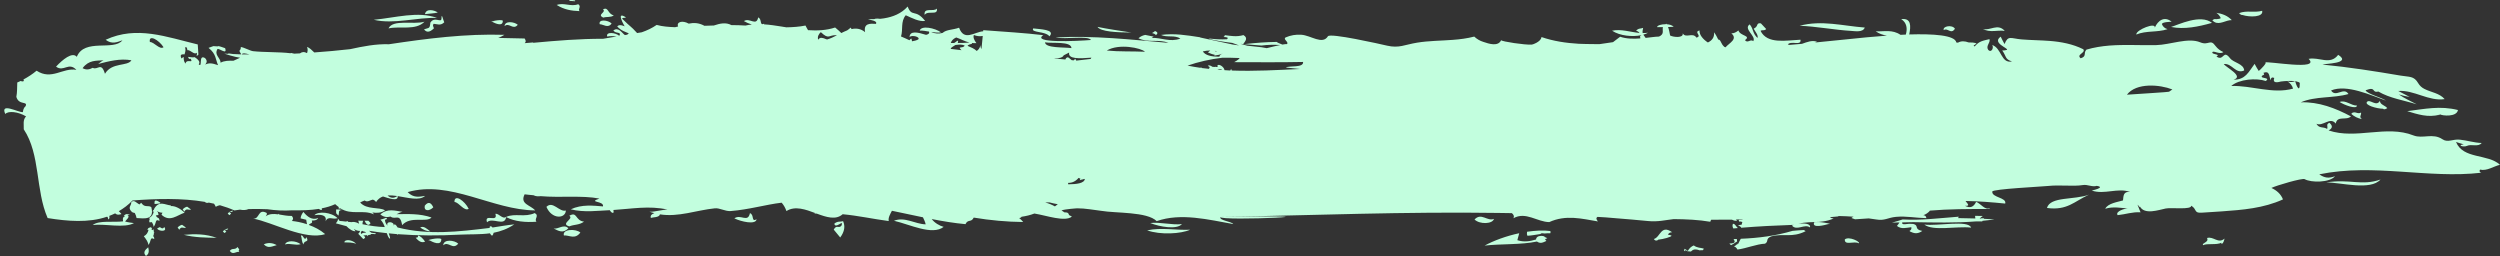 <?xml version="1.0" encoding="UTF-8" standalone="no"?><svg xmlns="http://www.w3.org/2000/svg" xmlns:xlink="http://www.w3.org/1999/xlink" fill="#000000" height="24" preserveAspectRatio="xMidYMid meet" version="1" viewBox="-0.4 -0.0 234.4 24.0" width="234.4" zoomAndPan="magnify"><rect x="-0.4" y="-0.0" width="234.4" height="24.0" fill="#333333" stroke="none"/><g id="change1_1"><path d="M 17.035 21.336 C 16.914 21.25 16.793 21.156 16.672 21.078 C 16.531 21.105 16.391 21.191 16.254 21.324 C 16.316 21.414 16.348 21.457 16.406 21.543 C 16.625 21.152 16.824 21.461 17.035 21.336 Z M 21.867 23.16 C 21.625 23.484 21.391 23.199 21.145 23.523 C 21.434 23.949 21.738 23.547 22.039 23.617 C 21.988 23.539 21.949 23.457 22.039 23.395 C 21.973 23.301 21.938 23.254 21.867 23.16 Z M 17.508 19.641 C 17.387 19.551 17.27 19.457 17.148 19.379 C 17.004 19.406 16.867 19.488 16.73 19.625 C 16.793 19.711 16.824 19.758 16.883 19.848 C 17.098 19.449 17.297 19.762 17.508 19.641 Z M 26.324 22.918 C 26.812 22.77 27.301 23.047 27.789 22.895 C 27.355 22.555 26.469 22.5 26.324 22.918 Z M 21.109 19.91 C 21.148 19.848 21.254 19.859 21.359 19.871 C 21.391 19.824 21.422 19.789 21.457 19.75 C 21.293 19.746 21.121 19.855 20.953 20.004 C 21.016 20.113 21.078 20.152 21.145 20.172 C 21.184 20.109 21.227 20.051 21.273 19.988 C 21.219 19.961 21.16 19.941 21.109 19.91 Z M 16.832 22.016 C 17.859 22.277 18.891 22.277 19.914 22.301 C 18.902 21.926 17.871 21.922 16.832 22.016 Z M 20.688 21.852 C 20.73 21.789 20.77 21.73 20.82 21.664 C 20.762 21.641 20.707 21.621 20.656 21.59 C 20.695 21.531 20.801 21.539 20.902 21.551 C 20.938 21.504 20.969 21.469 21.004 21.43 C 20.836 21.426 20.664 21.535 20.496 21.684 C 20.559 21.789 20.625 21.828 20.688 21.852 Z M 14.641 19.004 C 14.48 18.887 14.328 18.809 14.176 18.793 C 14.16 18.824 14.133 18.855 14.094 18.887 C 14.094 18.965 14.086 19.039 14.086 19.117 C 14.234 19.141 14.426 19.086 14.594 19.074 C 14.605 19.051 14.617 19.02 14.641 19.004 Z M 38.766 22.086 C 38.848 22.262 38.711 22.277 38.574 22.285 C 38.855 22.637 39.148 22.797 39.457 22.656 C 39.234 22.34 39.008 22.102 38.766 22.086 Z M 39.879 22.539 C 40.145 22.688 40.996 23.117 40.977 22.41 C 40.715 22.227 39.398 22.551 39.879 22.539 Z M 41.156 22.996 C 41.656 22.57 42.035 23.484 42.566 22.844 C 42.199 22.512 41.191 22.391 41.156 22.996 Z M 31.883 22.723 C 32.254 22.742 32.629 22.707 32.996 22.867 C 32.688 22.484 31.926 22.387 31.883 22.723 Z M 31.723 19.688 C 31.5 19.645 31.285 19.625 31.113 19.641 C 31.125 19.762 31.125 19.879 31.121 19.996 C 31.188 20.062 31.25 20.145 31.328 20.219 C 31.449 19.898 31.238 19.699 31.723 19.688 Z M 28.832 20.676 C 29.105 20.688 29.34 20.637 29.43 20.445 C 28.855 20.672 28.418 20.328 28.047 19.871 C 27.891 20.07 27.797 20.27 27.785 20.477 C 27.93 20.512 28.117 20.562 28.312 20.605 C 28.34 20.742 28.344 20.879 28.387 21.023 C 27.84 20.84 27.328 20.754 26.973 20.719 C 27.066 20.594 27.152 20.465 26.957 20.246 C 26.555 20.258 26.16 20.172 25.785 20.113 C 25.77 20.09 25.754 20.07 25.742 20.043 C 25.723 20.066 25.703 20.082 25.68 20.098 C 25.254 20.039 24.855 20.035 24.508 20.281 C 24.555 20.184 24.68 20.105 24.594 19.961 C 23.766 19.523 23.953 20.578 23.332 20.496 C 25.113 20.812 28.215 22.574 30.086 21.949 C 29.613 21.543 29.074 21.277 28.555 21.09 C 28.676 20.887 28.961 20.988 28.832 20.676 Z M 29.082 20.176 C 29.438 20.117 30.301 20.051 30.125 20.738 C 30.387 20.211 30.777 20.621 31.246 20.453 C 30.684 19.887 29.418 19.777 29.082 20.176 Z M 27.816 22.117 C 27.941 22.395 27.84 22.621 28.062 22.922 C 28.098 22.461 28.637 22.785 28.328 22.234 C 28.148 22.742 27.992 21.855 27.816 22.117 Z M 24.332 22.906 C 24.734 23.352 25.141 23.078 25.547 22.984 C 25.145 22.754 24.738 22.73 24.332 22.906 Z M 39.949 2.121 C 39.895 2.734 39.824 2.578 39.359 2.75 C 39.59 3.07 39.895 3.039 40.285 2.656 C 40.254 2.516 40.121 2.387 40.266 2.23 C 40.602 2.254 40.895 2.441 41.254 2.09 C 41.148 1.902 41.004 1.137 40.996 1.695 C 41.012 2.234 40.367 1.477 39.949 2.121 Z M 48.148 2.324 C 47.82 2.035 46.93 1.922 46.91 2.445 C 47.348 2.074 47.699 2.863 48.148 2.324 Z M 53.516 0.117 C 53.531 0.09 53.52 0.062 53.52 0.039 C 53.344 0.004 53.16 -0.012 52.98 0.008 C 52.98 0.039 52.988 0.059 52.996 0.086 C 53.191 0.082 53.402 0.117 53.516 0.117 Z M 46.742 1.934 C 46.508 1.777 45.336 2.07 45.77 2.055 C 46.008 2.18 46.773 2.547 46.742 1.934 Z M 53.812 0.395 C 53.133 0.66 52.465 0.215 51.797 0.465 C 52.484 0.906 53.211 1.023 53.938 1.043 C 53.758 0.828 54.145 0.621 53.812 0.395 Z M 56.945 2.203 C 56.621 1.875 55.688 1.77 55.828 2.27 C 56.199 2.285 56.602 2.684 56.945 2.203 Z M 87.441 0.805 C 87.141 1.148 86.176 0.648 86.297 1.395 C 86.59 0.938 87.559 1.504 87.441 0.805 Z M 56.168 1.652 C 56.492 1.543 56.832 1.66 57.152 1.445 C 56.531 1.281 56.668 0.605 56.137 0.879 C 56.488 1.156 55.52 1.363 56.168 1.652 Z M 15.602 19.32 C 15.609 19.301 15.617 19.277 15.625 19.258 C 15.086 19.234 14.523 18.734 14.031 19.617 C 14.039 19.625 14.051 19.625 14.059 19.637 C 13.977 19.688 13.922 19.762 13.922 19.852 C 13.957 19.844 13.992 19.836 14.023 19.828 C 13.961 20.094 13.832 20.316 13.582 20.438 C 13.609 20.477 13.629 20.512 13.656 20.551 C 13.641 20.57 13.629 20.59 13.602 20.609 C 13.602 20.688 13.594 20.762 13.598 20.84 C 13.668 20.852 13.758 20.84 13.844 20.828 C 13.938 20.984 14 21.133 13.996 21.273 C 14.297 20.938 14.113 20.457 14.551 20.719 C 14.535 20.32 14.434 20.57 14.211 20.223 C 14.297 20.145 14.379 20.188 14.465 20.16 C 14.453 20.047 14.426 19.961 14.398 19.883 C 14.352 19.852 14.324 19.828 14.309 19.793 C 14.492 19.891 14.668 19.949 14.832 19.941 C 14.801 20.004 14.77 20.059 14.742 20.133 C 15.527 20.867 16.207 20.168 16.91 19.941 C 16.469 19.523 16.004 19.293 15.602 19.32 Z M 13.785 19.418 C 13.508 19.234 13.254 19.441 12.969 19.172 C 12.965 19.16 12.965 19.152 12.965 19.145 C 12.957 19.148 12.953 19.145 12.949 19.148 C 12.91 19.113 12.875 19.07 12.836 19.012 C 12.777 19.07 12.727 19.121 12.676 19.168 C 12.418 19.051 12.148 18.664 11.906 18.969 C 11.934 19.27 11.535 19.441 11.949 19.855 C 11.957 19.859 11.969 19.859 11.977 19.867 C 11.973 19.875 11.969 19.883 11.961 19.891 C 11.98 19.898 12 19.906 12.02 19.914 C 12.016 19.902 12.016 19.891 12.012 19.879 C 12.027 19.891 12.047 19.895 12.066 19.906 C 12.059 19.91 12.047 19.918 12.035 19.922 C 12.082 19.938 12.129 19.949 12.176 19.953 C 12.176 19.949 12.176 19.949 12.176 19.949 C 12.199 19.957 12.219 19.973 12.242 19.977 C 12.332 20.141 12.371 20.293 12.406 20.445 C 13.172 20.492 14.109 20.637 13.785 19.418 Z M 14.086 21.777 C 14.078 21.766 14.074 21.762 14.07 21.754 C 14.059 21.773 14.043 21.789 14.031 21.801 C 14.027 21.699 14.012 21.594 13.988 21.488 C 13.953 21.52 13.926 21.551 13.891 21.578 C 13.844 21.551 13.805 21.527 13.805 21.48 C 13.824 21.473 13.844 21.473 13.863 21.469 C 13.828 21.402 13.793 21.336 13.75 21.293 C 13.727 21.32 13.668 21.34 13.57 21.352 C 13.484 21.402 13.43 21.477 13.43 21.566 C 13.465 21.559 13.496 21.551 13.531 21.543 C 13.469 21.805 13.34 22.027 13.086 22.148 C 13.305 22.438 13.512 22.723 13.504 22.969 C 13.809 22.637 13.621 22.164 14.062 22.418 C 14.055 22.203 14.016 22.176 13.949 22.145 C 14.016 22.043 14.035 21.934 14.035 21.824 C 14.051 21.809 14.066 21.801 14.086 21.777 Z M 13.285 24 C 13.621 23.77 13.562 23.48 13.496 23.184 C 13.211 23.422 12.973 23.668 13.285 24 Z M 14.594 21.293 C 14.5 21.332 14.406 21.371 14.324 21.438 C 14.566 21.738 15.344 21.715 14.996 21.285 C 14.855 21.516 14.727 21.379 14.594 21.293 Z M 40.578 1.684 C 38.828 1.016 36.66 1.668 34.645 1.855 C 36.516 2.305 38.746 1.605 40.578 1.684 Z M 39.445 1.324 C 39.875 1.266 40.254 1.27 40.648 1.176 C 40.359 0.953 39.543 0.754 39.445 1.324 Z M 11.633 20.215 C 11.605 20.219 11.582 20.219 11.555 20.223 C 11.605 20.16 11.684 20.121 11.797 20.109 C 11.605 20.078 11.5 20.082 11.418 20.074 C 11.352 20.125 11.281 20.168 11.203 20.203 C 11.246 20.215 11.281 20.246 11.316 20.273 C 11.164 20.328 11.078 20.445 11.141 20.754 C 10.258 20.871 8.891 20.633 8.293 21.094 C 9.535 20.961 11.23 21.422 12.16 20.918 C 11.883 20.879 11.602 20.852 11.328 20.766 C 11.461 20.582 11.723 20.41 11.633 20.215 Z M 36.027 2.664 C 37.094 2.418 38.574 2.891 39.402 2.035 C 38.383 2.336 36.434 1.781 36.027 2.664 Z M 51.52 21.43 C 51.961 21.645 52.387 21.922 52.891 21.402 C 52.473 20.977 51.969 21.492 51.52 21.43 Z M 52.977 20.23 C 53.457 20.527 52.09 20.965 52.973 21.227 C 53.434 21.031 53.895 21.121 54.359 20.781 C 53.508 20.684 53.742 19.785 52.977 20.23 Z M 52.469 22.074 C 52.984 22.039 53.508 22.488 54.016 21.801 C 53.594 21.438 52.301 21.457 52.469 22.074 Z M 69.914 19.984 C 69.723 20.922 69.051 20.043 68.453 20.473 C 69.074 20.781 70.457 21.102 70.539 20.562 C 70.008 20.848 70.344 20.133 69.914 19.984 Z M 77.824 20.977 C 77.938 21.523 78.766 20.48 78.492 21.164 C 78.234 21.461 78.047 21.023 77.77 21.527 C 78.016 21.82 78.137 21.969 78.379 22.266 C 78.793 21.707 78.855 21.203 78.648 20.738 C 78.375 20.82 78.117 20.707 77.824 20.977 Z M 52.656 19.738 C 52.039 19.914 51.441 18.785 50.832 19.395 C 51.34 20.598 52.625 20.512 52.656 19.738 Z M 45.523 21.238 C 45.52 21.281 45.512 21.324 45.508 21.371 C 42.578 21.727 39.793 22.059 36.879 21.328 C 36.809 21.195 36.719 21.074 36.598 21.023 C 36.57 21.062 36.535 21.105 36.508 21.152 C 36.602 20.766 35.738 20.688 35.934 21.164 C 35.805 21.008 35.695 20.84 35.695 20.602 C 35.762 20.605 35.824 20.57 35.891 20.52 C 35.863 20.484 35.84 20.453 35.809 20.414 C 35.688 20.473 35.559 20.516 35.426 20.551 C 35.41 20.555 35.398 20.559 35.387 20.562 C 35.344 20.57 35.305 20.582 35.266 20.59 C 35.473 20.785 35.586 21.035 35.676 21.289 C 34.969 21.273 34.273 21.16 33.586 21.023 C 33.586 20.922 33.598 20.812 33.656 20.699 C 33.504 20.699 33.348 20.695 33.195 20.691 C 33.207 20.777 33.238 20.867 33.27 20.961 C 33.258 20.961 33.246 20.961 33.234 20.957 C 33.012 20.824 32.734 20.777 32.547 20.828 C 32.441 20.809 32.332 20.809 32.223 20.797 C 32.223 20.773 32.219 20.754 32.219 20.734 C 32.148 20.742 32.078 20.758 32.008 20.773 C 31.82 20.754 31.629 20.719 31.438 20.715 C 31.398 20.629 31.336 20.559 31.273 20.488 C 31.324 20.648 31.207 20.793 31.086 20.938 C 31.41 21.035 31.75 21.121 32.086 21.207 C 32.316 21.465 32.723 21.727 32.945 21.676 C 32.871 21.602 32.824 21.531 32.789 21.461 C 32.977 21.605 33.168 21.656 33.363 21.648 C 33.34 21.746 33.285 21.84 33.188 21.922 C 33.379 22.121 33.477 22.219 33.664 22.418 C 33.949 22.262 33.82 22.18 33.664 22.086 C 33.777 22.059 33.902 22.055 34.023 22.051 C 34.035 22.086 34.035 22.121 34.066 22.16 C 34.074 22.113 34.102 22.074 34.129 22.043 C 34.258 22.035 34.359 22.012 34.406 21.938 C 34.512 21.93 34.637 21.934 34.773 21.957 C 34.797 21.93 34.824 21.902 34.844 21.863 C 34.699 21.867 34.547 21.848 34.398 21.812 C 34.344 21.746 34.266 21.691 34.191 21.637 C 34.742 21.727 35.301 21.801 35.871 21.863 C 35.93 22.047 35.992 22.215 36.09 22.328 C 36.098 22.328 36.113 22.332 36.121 22.336 C 36.117 22.34 36.113 22.34 36.109 22.344 C 36.129 22.363 36.152 22.379 36.176 22.395 C 36.184 22.207 36.082 22.012 36.051 21.879 C 36.312 21.906 36.574 21.934 36.836 21.953 C 36.852 21.98 36.871 22.008 36.887 22.031 C 36.902 22.012 36.898 21.984 36.91 21.957 C 38.812 22.102 40.785 22.102 42.734 22 C 43.672 21.953 44.617 22 45.535 21.875 C 45.574 21.949 45.633 22.027 45.727 22.102 C 45.816 22.047 45.863 21.941 45.883 21.824 C 46.523 21.699 47.18 21.473 47.82 21.035 C 47.094 21.113 46.438 21.23 45.777 21.332 C 45.711 21.234 45.621 21.184 45.523 21.238 Z M 33.48 21.945 C 33.414 21.867 33.398 21.777 33.531 21.645 C 33.543 21.645 33.559 21.645 33.574 21.645 C 33.684 21.73 33.789 21.699 33.898 21.773 C 33.91 21.785 33.906 21.793 33.914 21.805 C 33.758 21.824 33.559 21.82 33.48 21.945 Z M 42.211 18.938 C 42.656 18.973 43.09 19.828 43.547 19.586 C 43.184 18.828 42.188 18.137 42.211 18.938 Z M 35.262 20.102 C 35.578 20.375 35.906 20.383 36.219 20.305 C 36.668 20.664 37.105 19.93 37.305 21.109 C 38.117 20.203 39.59 20.914 40.059 20.391 C 38.949 20.008 37.859 20.07 36.785 20.082 C 36.996 19.977 37.188 19.879 37.344 19.859 C 36.637 19.762 35.93 19.504 35.262 20.102 Z M 40.227 19.438 C 40.023 19.008 39.77 18.852 39.426 19.285 C 39.328 19.809 39.832 19.832 40.227 19.438 Z M 49.734 19.977 C 48.793 20.41 47.906 19.965 47.066 20.332 C 46.711 20.594 46.391 19.996 46.047 20.043 C 46.328 20.93 44.977 19.957 45.262 20.84 C 45.777 20.332 46.906 21.289 47.059 20.355 C 47.863 20.781 48.902 20.863 49.902 20.789 C 49.652 20.535 50.199 20.219 49.734 19.977 Z M 34.344 20.926 C 34.273 20.824 34.207 20.758 34.141 20.699 C 34.023 20.703 33.906 20.699 33.785 20.699 C 33.887 20.941 34.121 21.285 34.344 20.926 Z M 39.941 21.691 C 39.637 21.457 39.32 21.145 39 21.332 C 39.281 21.535 39.578 21.688 39.941 21.691 Z M 187.566 2.898 C 186.902 2.145 186.176 2.93 185.496 2.707 C 186.176 3.094 186.875 2.797 187.566 2.898 Z M 182.895 2.695 C 182.637 2.281 181.707 2.457 181.848 2.824 C 182.207 2.562 182.523 3.273 182.895 2.695 Z M 162.078 20.988 C 162.008 21.16 162.047 21.297 162.121 21.422 C 162.262 21.41 162.398 21.395 162.539 21.383 C 162.328 21.191 162.273 20.957 162.078 20.988 Z M 167.668 21.645 C 166.109 22.109 164.484 22.32 162.82 22.387 C 162.711 22.547 162.637 22.766 162.527 22.93 C 162.5 22.887 162.504 22.848 162.496 22.805 C 162.48 22.918 162.355 23.016 162.18 23.102 C 162.289 23.141 162.402 23.199 162.504 23.398 C 163.336 23.293 164.301 22.879 165.094 22.848 C 165.469 22.617 165.098 22.395 165.672 22.164 C 166.816 21.855 167.605 22.328 168.898 21.676 C 168.848 21.633 168.789 21.598 168.734 21.566 C 168.379 21.586 168.02 21.609 167.668 21.645 Z M 174.441 2.582 C 172.41 2.434 170.395 1.859 168.332 2.418 C 169.789 2.461 171.637 2.809 173.129 2.895 C 173.531 2.918 174.273 3.062 174.441 2.582 Z M 107.898 2.91 C 107.801 2.996 107.703 3.051 107.609 3.098 C 107.797 3.145 107.941 3.203 107.973 3.297 C 108.145 3.164 108.207 3.035 107.898 2.91 Z M 96.473 2.664 C 96.219 3.09 97.613 2.898 97.996 3.406 C 98.609 2.754 97.043 2.742 96.473 2.664 Z M 102.5 2.52 C 102.797 2.98 104.32 3.039 105.676 3.051 C 104.57 2.879 103.453 2.719 102.5 2.52 Z M 107.156 21.598 C 108.395 22.043 110.344 21.926 111.184 21.539 C 109.84 21.602 108.508 21.309 107.156 21.598 Z M 142.777 21.73 C 142.754 21.859 142.754 21.988 142.812 22.105 C 143.168 22.09 143.613 22.004 144.062 21.938 C 144.059 21.926 144.047 21.926 144.043 21.914 C 144.121 21.852 144.27 21.863 144.426 21.891 C 144.609 21.871 144.785 21.863 144.953 21.871 C 144.98 21.828 144.992 21.766 144.961 21.66 C 144.293 21.574 143.543 21.617 142.777 21.73 Z M 139.672 20.52 C 139.055 20.789 138.48 19.898 137.852 20.582 C 138.355 21.062 139.562 21.004 139.672 20.52 Z M 110.422 21.012 C 109.43 21.117 108.441 20.801 107.441 20.91 C 108.34 21.27 109.926 21.551 110.422 21.012 Z M 162.469 22.711 C 162.465 22.609 162.469 22.512 162.445 22.406 C 162.344 22.414 162.242 22.418 162.141 22.418 C 162.254 22.625 162.406 22.824 161.746 22.832 C 161.801 22.91 161.855 22.949 161.914 22.984 C 162.082 22.891 162.258 22.785 162.441 22.652 C 162.461 22.672 162.461 22.691 162.469 22.711 Z M 144.441 22.227 C 144.438 22.195 144.41 22.168 144.348 22.152 C 144.352 22.141 144.301 22.129 144.109 22.113 C 143.797 22.125 143.637 22.242 143.621 22.453 C 143.074 22.617 142.512 22.727 141.867 22.52 C 141.922 22.301 141.984 22.082 142.043 21.867 C 140.828 22.125 139.645 22.562 138.797 23.027 C 140.305 22.852 142.242 22.961 143.703 22.645 C 144.008 22.863 144.242 22.758 144.59 22.59 C 144.516 22.523 144.484 22.469 144.469 22.418 C 144.535 22.387 144.609 22.367 144.676 22.34 C 144.598 22.285 144.52 22.258 144.441 22.227 Z M 157.844 23.531 C 157.738 23.43 157.641 23.371 157.551 23.324 C 157.52 23.375 157.5 23.441 157.512 23.543 C 157.551 23.539 157.594 23.543 157.637 23.543 C 157.625 23.5 157.59 23.457 157.594 23.41 C 157.676 23.477 157.738 23.52 157.797 23.555 C 157.902 23.562 158.016 23.574 158.137 23.586 C 158.27 23.488 158.383 23.281 158.906 23.453 C 158.898 23.457 158.898 23.461 158.891 23.469 C 159.016 23.461 159.141 23.457 159.262 23.457 C 159.301 23.418 159.328 23.367 159.344 23.305 C 159.035 23.219 158.715 23.25 158.41 23.012 C 158.199 23.098 158.004 23.25 157.844 23.531 Z M 208.852 1.887 C 208.457 1.469 207.965 1.285 207.406 1.203 C 207.598 1.332 207.734 1.5 207.82 1.699 C 207.734 1.777 207.551 1.781 207.367 1.801 C 207.297 1.766 207.188 1.777 207.027 1.898 C 207.102 1.98 207.164 2.031 207.219 2.059 C 207.715 2.363 208.309 1.867 208.852 1.887 Z M 206.996 2.145 C 205.926 1.285 203.836 2.328 203.156 2.527 C 204.395 2.777 205.688 2.512 206.996 2.145 Z M 209.859 1.406 C 210.52 1.629 211.855 1.621 211.699 1.012 C 210.984 1.215 210.246 0.949 209.539 1.23 C 209.664 1.383 209.777 1.418 209.859 1.406 Z M 202.297 2.254 C 202.363 2.047 203.082 2.055 203.211 2.035 C 202.531 1.488 201.938 1.914 201.633 2.586 C 201.727 2.066 199.941 2.781 199.902 3.199 C 199.895 3.211 199.895 3.227 199.898 3.238 C 200.84 2.848 201.871 3.059 202.828 2.734 C 202.562 2.656 202.383 2.492 202.297 2.254 Z M 228.406 10.73 C 228.555 10.844 229.934 11.008 230.059 10.316 C 228.375 9.898 226.98 10.211 225.301 10.422 C 226.27 10.719 227.277 11.043 228.289 10.758 C 228.039 10.836 227.543 11.012 228.406 10.73 Z M 215.23 7.734 C 215.094 7.664 215.23 7.832 215.23 7.734 Z M 191.523 19.5 C 193.438 19.754 194.07 18.887 195.465 18.25 C 194.113 18.766 191.828 18.398 191.523 19.5 Z M 180.023 21.055 C 180.832 21.699 183.012 21.188 184.414 21.34 C 184.137 20.602 181.285 21.215 180.023 21.055 Z M 206.531 22.316 C 206.75 22.73 206.008 22.766 206.16 22.988 C 206.555 22.793 207.418 22.996 207.879 22.758 C 207.824 22.953 208.07 22.902 208.172 22.367 C 207.586 22.898 207.137 22.125 206.531 22.316 Z M 185.629 20.477 C 185.52 20.449 185.363 20.457 185.25 20.504 C 185.238 20.5 185.223 20.5 185.211 20.5 C 185.301 20.398 185.402 20.316 185.512 20.25 C 185.27 20.242 185.023 20.234 184.781 20.238 C 184.789 20.32 184.801 20.402 184.809 20.484 C 184.27 20.465 183.73 20.453 183.191 20.449 C 183.215 20.406 183.227 20.363 183.254 20.316 C 181.508 20.445 179.789 20.676 177.988 20.574 C 177.664 20.691 177.328 20.785 176.992 20.871 C 177.23 20.867 177.465 20.859 177.699 20.855 C 177.602 20.992 177.504 21.145 177.457 21.184 C 177.867 21.516 178.344 21.352 178.805 21.301 C 178.844 21.457 178.781 21.578 178.629 21.656 C 178.754 21.754 178.801 21.77 178.812 21.758 C 179.152 21.926 179.488 21.902 179.832 21.652 C 179.012 21.5 179.57 21.133 178.984 20.996 C 178.73 20.969 178.484 20.977 178.234 21.02 C 177.945 21.047 177.926 20.953 177.949 20.852 C 178.297 20.844 178.641 20.836 178.984 20.828 C 180.957 20.863 182.934 20.91 184.887 20.758 C 185.074 20.758 185.262 20.758 185.449 20.762 C 185.465 20.742 185.473 20.723 185.484 20.703 C 185.855 20.668 186.23 20.625 186.602 20.57 C 186.27 20.551 185.938 20.531 185.605 20.516 C 185.613 20.504 185.621 20.488 185.629 20.477 Z M 172.57 22.445 C 172.527 23.062 173.445 22.555 173.891 22.816 C 174.039 22.672 172.965 22.129 172.57 22.445 Z M 156.379 21.773 C 155.32 21.023 155.289 22.234 154.668 22.41 C 154.797 22.633 155.02 22.559 155.082 22.469 C 155.562 22.426 156.281 22.215 156.316 22.117 C 156.344 22.043 156.02 22.027 155.984 21.996 C 156.059 21.852 156.188 21.781 156.379 21.773 Z M 169.691 20.852 C 169.469 21.43 170.652 21.113 171.027 21.008 C 171.633 21.039 170.066 20.711 169.691 20.852 Z M 220.973 10.551 C 220.699 10.719 220.488 10.477 220.25 10.547 C 220.207 10.543 220.145 10.574 220.051 10.676 C 220.344 10.934 220.676 11.098 221.055 11.168 C 220.75 10.934 221.016 10.824 220.973 10.551 Z M 234 15.449 C 232.84 14.395 230.547 14.949 229.875 13.309 C 230.113 13.395 230.355 13.469 230.602 13.531 C 229.91 13.621 230.598 13.824 230.906 13.676 C 231.309 13.48 231.969 13.816 232.281 13.406 C 231.582 13.391 230.922 13.16 230.23 13.094 C 229.566 13.027 229.105 13.398 228.602 13.055 C 227.699 12.445 226.758 13.039 225.891 12.699 C 223.336 11.688 220.523 13.105 217.93 12.23 C 218.309 12.031 218.332 11.789 218.004 11.512 C 217.652 11.664 217.891 11.84 217.793 12.09 C 217.41 11.836 217.062 12.09 216.785 11.602 C 217.402 11.891 218.059 10.914 218.602 11.586 C 218.734 10.805 219.578 11.332 220.027 10.914 C 218.57 10.137 217.008 9.535 215.324 9.594 C 216.699 8.996 218.355 9.23 219.793 8.816 C 219.348 8.113 218.609 9.188 218.16 8.484 C 219.613 7.863 221.93 8.949 223.309 9.434 C 222.91 9.141 221.535 8.809 221.398 8.465 C 222.422 8.07 221.938 8.738 222.59 8.582 C 223.688 9.223 224.996 9.402 226.191 9.781 C 225.633 9.48 225.039 9.227 224.52 8.855 C 224.852 8.961 225.188 9.039 225.535 9.09 C 225.176 8.906 224.816 8.719 224.457 8.527 C 225.965 8.422 227.297 9.516 228.812 9.293 C 228.312 8.723 227.559 8.668 226.918 8.34 C 226.672 8.219 226.473 8.039 226.332 7.801 C 225.93 7.105 225.512 7.23 224.691 7.09 C 222.258 6.676 219.816 6.293 217.359 6.055 C 217.496 5.957 220.152 5.973 218.828 5.141 C 218.074 6.145 217.043 5.312 216.055 5.52 C 217.215 6.648 212.234 5.703 211.914 5.855 C 212.34 5.746 211.488 6.59 211.379 6.652 C 211.238 6.438 211.109 6.215 210.992 5.988 C 210.414 6.773 210.129 7.477 209.02 7.473 C 210.043 7.16 208.285 6.316 208.102 6 C 208.906 5.922 209.203 6.98 210.016 6.605 C 209.969 5.965 209.023 5.895 208.688 5.457 C 208.016 4.586 208.117 5.797 207.414 5.297 C 207.855 5.074 207.008 5.121 207.027 4.926 C 207.059 4.656 207.699 5.164 208.066 4.883 C 207.77 4.754 207.523 4.566 207.328 4.312 C 206.824 3.598 206.699 4.305 205.887 3.965 C 204.762 3.496 203.07 4.199 201.766 4.23 C 200.301 4.262 198.836 4.16 197.375 4.273 C 196.648 4.332 195.926 4.445 195.227 4.652 C 194.898 4.996 195.297 5.262 194.688 5.465 C 194.227 5.105 195.184 4.969 194.93 4.617 C 193.941 4.125 192.863 3.922 191.773 3.836 C 190.902 3.77 190.023 3.766 189.152 3.695 C 188.129 3.613 187.883 3.277 187.547 4.129 C 187.414 3.902 187.297 3.672 187.188 3.438 C 186.324 4.027 187.922 4.516 187.777 4.672 C 187.633 4.715 187.48 4.738 187.328 4.734 C 187.723 5.25 187.559 5.562 188.246 5.758 C 187.191 5.988 187.297 4.496 186.363 4.211 C 186.586 4.371 186.344 5.02 186.016 4.676 C 185.762 4.297 186.227 4.043 186.137 3.668 C 185.527 3.82 185.164 3.844 184.742 4.359 C 184.715 4.328 184.68 4.301 184.645 4.273 C 184.762 4.203 184.863 4.133 184.926 4.07 C 184.707 3.988 184.441 3.973 184.168 3.977 C 183.84 3.848 183.469 3.824 183.18 4 C 183.125 3.996 183.078 3.988 183.027 3.984 C 182.902 3.285 180.82 3.164 178.609 3.23 C 178.766 2.457 178.82 1.664 177.855 1.797 C 178.379 2.109 178.457 2.688 178.289 3.242 C 178.121 3.246 177.953 3.258 177.789 3.266 C 177.031 2.746 176.246 2.965 175.469 2.941 C 175.816 3.176 176.168 3.285 176.523 3.34 C 175.094 3.441 173.879 3.574 173.449 3.617 C 172.223 3.738 170.988 3.867 169.754 3.988 C 169.82 3.957 169.895 3.934 169.969 3.918 C 169.508 3.742 169.031 3.941 168.555 4.109 C 168.16 4.145 167.766 4.176 167.371 4.211 C 167.324 4.195 167.273 4.188 167.227 4.16 C 167.555 3.797 168.508 4.328 168.414 3.723 C 167.031 3.789 165.297 4.16 164.668 2.891 C 164.848 2.77 165.016 2.922 165.199 2.723 C 164.996 2.508 164.898 2.398 164.699 2.188 C 164.207 2.125 164.527 2.449 164.027 2.691 C 164.176 2.984 164.48 3.293 164.383 3.559 C 163.898 3.105 164.027 2.727 163.652 2.285 C 163.02 2.715 164.297 3.391 163.984 3.859 C 163.73 3.621 163.457 4.102 163.207 3.762 C 163.82 3.32 162.77 3.398 162.59 2.855 C 162.367 3.039 162.148 3.137 161.93 3.125 C 162.57 3.668 161.742 4.02 161.383 4.438 C 161.344 4.426 161.305 4.406 161.27 4.391 C 160.914 4.082 160.965 3.715 160.703 3.707 C 160.594 3.488 160.48 3.25 160.312 3.027 C 160.355 3.516 160.105 3.805 159.73 3.984 C 159.285 3.691 158.918 3.277 158.945 2.855 C 158.355 3.016 159.25 3.367 158.66 3.527 C 158.305 2.992 157.664 3.629 157.371 3.125 C 157.473 3.586 156.5 3.496 156.191 3.328 C 156.129 3.062 156.102 2.801 155.996 2.531 C 156.176 2.527 156.352 2.531 156.527 2.508 C 156.371 2.355 156.121 2.289 155.867 2.273 C 155.859 2.254 155.855 2.234 155.844 2.223 C 155.809 2.234 155.797 2.254 155.77 2.27 C 155.363 2.266 154.977 2.387 154.965 2.543 C 155.148 2.535 155.332 2.539 155.516 2.543 C 155.43 2.844 155.691 3.188 155.148 3.43 C 154.812 3.434 154.375 3.504 153.895 3.555 C 153.801 3.418 153.727 3.332 153.68 3.25 C 153.852 3.199 154.008 3.141 154.121 3.066 C 153.953 3.094 153.785 3.102 153.617 3.098 C 153.594 2.984 153.605 2.852 153.66 2.613 C 153.441 2.707 153.227 2.617 153 2.887 C 153.152 2.918 153.25 2.992 153.32 3.09 C 152.465 3.012 151.613 2.699 150.746 2.879 C 151.504 3.375 152.66 3.465 153.461 3.305 C 153.465 3.32 153.477 3.336 153.484 3.348 C 153.449 3.352 153.414 3.348 153.371 3.367 C 153.371 3.441 153.387 3.523 153.398 3.602 C 152.77 3.652 152.102 3.648 151.504 3.445 C 151.234 3.648 151.102 3.75 150.836 3.953 C 150.406 4.023 149.98 4.078 149.555 4.141 C 148.621 4.133 147.852 4.121 147.621 4.105 C 146.438 4.035 145.254 3.863 144.129 3.473 C 144.082 3.945 143.23 4.195 143.215 4.184 C 142.578 4.223 140.438 3.902 140.344 3.77 C 140.066 4.391 139.207 4.109 138.672 3.926 C 138.352 3.828 138.07 3.66 137.824 3.43 C 137.164 3.602 136.488 3.688 135.809 3.738 C 134.695 3.824 133.57 3.82 132.465 4 C 131.309 4.188 130.781 4.539 129.656 4.281 C 128.965 4.121 124.312 3.07 124.105 3.402 C 123.59 4.23 122.508 3.312 121.605 3.258 C 121.098 3.223 120.609 3.305 120.141 3.508 C 119.863 3.684 120.477 3.945 120.266 4.133 C 120.172 4.129 120.02 4.145 119.836 4.18 C 119.512 4.059 119.34 3.977 119.312 3.93 C 118.312 3.941 117.285 4.02 116.246 4.141 C 116.789 4.188 117.336 4.23 117.871 4.27 C 118.484 4.188 119.066 4.191 119.645 4.219 C 119.301 4.285 118.863 4.395 118.371 4.516 C 118.059 4.453 117.711 4.398 117.305 4.367 C 117.055 4.344 116.809 4.305 116.555 4.289 C 116.344 4.227 116.125 4.172 115.906 4.109 C 115.992 4.117 116.078 4.121 116.164 4.133 C 116.363 3.844 116.645 3.562 116.184 3.289 C 115.551 3.477 115.004 3.367 114.438 3.297 C 114.43 3.383 114.383 3.438 114.312 3.469 C 114.621 3.48 114.828 3.508 114.641 3.68 C 114.102 3.711 113.578 3.68 113.062 3.621 C 113.012 3.633 112.965 3.633 112.918 3.645 C 113.613 3.812 114.367 3.93 115.141 4.023 C 115.379 4.105 115.586 4.18 115.773 4.258 C 115.578 4.234 115.387 4.207 115.184 4.176 C 114.188 3.957 113.184 3.738 112.164 3.523 C 112.145 3.512 112.121 3.5 112.098 3.492 C 110.934 3.312 109.707 3.102 108.457 3.277 C 109.035 3.543 109.727 3.258 110.277 3.617 C 109.289 3.984 108.48 3.512 107.582 3.555 C 107.637 3.512 107.711 3.473 107.766 3.434 C 107.52 3.375 107.258 3.324 106.98 3.273 C 106.781 3.316 106.57 3.383 106.34 3.586 C 107.223 4.047 108.254 3.641 109.152 4.02 C 105.629 3.711 102.102 3.316 98.574 3.512 C 99.535 3.719 101.602 3.312 101.895 3.75 C 100.516 3.863 96.281 4.051 97.418 3.297 C 95.77 3.094 93.648 2.969 91.793 2.828 C 91.789 2.867 91.785 2.895 91.781 2.934 C 90.941 3 90 3.898 89.523 2.598 C 88.902 2.816 88.336 2.762 87.98 3.086 C 87.629 3.176 87.273 3.176 86.902 2.992 C 87.215 3.043 87.52 3.082 87.828 3.035 C 87.258 2.621 85.98 2.359 85.832 2.867 C 86.125 2.859 86.414 2.91 86.703 2.961 C 86.777 3.156 86.598 3.234 86.426 3.266 C 85.656 3.027 84.902 2.848 84.879 3.48 C 85.082 3.234 85.934 3.469 85.688 3.703 C 85.5 3.797 85.305 3.844 85.109 3.871 C 85.102 3.785 85.086 3.703 85.043 3.609 C 84.961 3.66 84.91 3.719 84.871 3.773 C 84.609 3.656 84.344 3.523 84.078 3.418 C 84.289 2.777 84.02 2.027 84.523 1.43 C 85.137 1.703 85.754 2.043 86.34 1.965 C 85.418 0.785 85.105 1.672 84.703 0.613 C 84.094 1.293 83.289 1.586 82.527 1.711 C 82.523 1.707 82.523 1.707 82.52 1.699 C 82.52 1.707 82.52 1.711 82.516 1.715 C 82.379 1.734 82.246 1.754 82.117 1.766 C 81.945 1.738 81.801 1.73 81.684 1.754 C 81.66 1.746 81.664 1.746 81.68 1.754 C 81.633 1.766 81.594 1.777 81.559 1.797 C 81.352 1.805 81.152 1.801 80.977 1.793 C 81.16 1.883 81.918 1.938 81.727 2.238 C 81.199 2.203 80.543 2.164 80.711 3.012 C 80.297 2.676 79.871 2.633 79.445 2.727 C 79.414 2.68 79.391 2.648 79.359 2.586 C 79.254 2.688 79.145 2.77 79.031 2.848 C 78.848 2.922 78.664 3.004 78.48 3.098 C 78.355 2.973 78.184 2.809 77.902 2.578 C 77.09 2.848 76.234 2.887 75.363 2.828 C 75.285 2.695 75.203 2.562 75.121 2.395 C 74.547 2.512 73.945 2.551 73.332 2.562 C 73.199 2.539 73.066 2.523 72.938 2.5 C 72.938 2.496 72.938 2.496 72.938 2.496 C 72.93 2.496 72.93 2.496 72.926 2.496 C 72.344 2.402 71.773 2.316 71.223 2.281 C 71.234 2.258 71.254 2.242 71.258 2.219 C 70.773 2.445 71.082 1.805 70.688 1.633 C 70.512 2.5 69.898 1.621 69.348 1.977 C 69.539 2.09 69.812 2.211 70.09 2.301 C 69.891 2.324 69.688 2.344 69.5 2.395 C 69.051 2.367 68.613 2.352 68.18 2.355 C 67.656 2.074 67.109 2.195 66.531 2.391 C 66.238 2.391 65.941 2.402 65.648 2.418 C 65.113 2.125 64.637 2.121 64.172 2.215 C 63.594 1.883 63 2.051 63.18 2.484 C 63.086 2.512 62.992 2.531 62.895 2.551 C 62.305 2.527 61.742 2.492 61.168 2.336 C 60.742 2.633 60.273 2.852 59.773 3.027 C 59.629 3.051 59.48 3.074 59.336 3.098 C 58.652 2.348 58.852 2.664 57.922 1.742 C 58.043 1.621 58.172 1.711 58.293 1.633 C 57.266 0.957 58.172 2.473 58.172 2.473 C 58.172 2.473 57.684 2.215 57.469 2.477 C 57.859 2.91 58.273 2.992 58.559 3.129 C 58.508 3.168 58.457 3.215 58.406 3.25 C 58.332 3.262 58.262 3.277 58.188 3.289 C 57.863 3.043 57.625 2.535 57.113 2.836 C 57.258 3.199 57.922 2.926 57.664 3.363 C 57.332 3.051 56.379 2.941 56.531 3.426 C 56.816 3.371 57.109 3.383 57.406 3.422 C 56.984 3.496 56.562 3.562 56.145 3.637 C 53.977 3.629 51.781 3.812 49.609 4.012 C 49.594 4 49.582 3.992 49.57 3.98 C 49.309 4 49.051 4.023 48.793 4.047 C 48.906 3.953 48.941 3.824 48.789 3.609 C 47.973 3.59 47.145 3.57 46.316 3.555 C 46.52 3.473 46.715 3.379 46.891 3.266 C 43.27 3.148 39.652 3.609 36.07 4.148 C 34.84 4.109 33.625 4.348 32.434 4.609 C 31.289 4.738 30.168 4.84 29.066 4.918 C 28.84 4.703 28.605 4.453 28.383 4.41 C 28.488 4.629 28.441 4.793 28.395 4.965 C 28.383 4.965 28.371 4.969 28.355 4.969 C 28.141 4.84 27.93 4.852 27.723 5.004 C 27.543 5.012 27.367 5.023 27.191 5.031 C 27.09 5.008 26.988 4.992 26.887 4.965 C 26.871 4.973 26.855 4.984 26.84 4.992 C 25.758 4.859 24.328 4.914 23.32 4.797 C 23.074 4.77 22.5 4.453 22.18 4.406 C 22.188 4.566 22.133 4.688 22.039 4.766 C 22.082 4.859 22.133 4.957 22.223 5.098 C 22.211 5.094 22.199 5.094 22.184 5.094 C 22.164 5.094 22.148 5.094 22.129 5.094 C 21.902 5.086 21.68 5.074 21.453 5.066 C 21.293 5.043 21.133 5.027 20.973 5 C 20.996 5.023 21.02 5.031 21.047 5.047 C 20.91 5.039 20.633 5.031 20.633 5.031 C 20.633 5.031 21.617 5.359 22.109 5.414 C 21.91 5.512 21.703 5.605 21.492 5.695 C 21.055 5.684 20.645 5.68 20.277 5.879 C 20.289 5.395 19.648 5.188 19.992 4.59 C 20.164 4.523 20.941 5.188 20.707 4.516 C 20.395 4.402 20.195 4.344 20.043 4.309 C 20.051 4.324 20.066 4.332 20.078 4.348 C 19.922 4.355 19.762 4.328 19.605 4.324 C 19.492 4.359 19.359 4.418 19.152 4.488 C 19.895 5.074 19.797 5.582 20.047 6.109 C 19.445 5.906 19.203 5.887 18.84 6.055 C 18.969 5.895 19.082 5.719 18.824 5.445 C 18.168 5.055 18.633 6.41 18.23 6.027 C 18.445 5.777 18.074 5.504 17.852 5.359 C 17.688 5.402 17.465 5.359 17.238 5.332 C 17.273 5.48 17.336 5.574 17.473 5.504 C 17.707 5.898 17.363 5.656 17.141 5.754 C 17.137 5.754 17.137 5.75 17.137 5.75 C 17.137 5.75 17.137 5.754 17.137 5.758 C 17.07 5.785 17.012 5.848 16.988 5.969 C 16.824 5.73 16.805 5.535 16.836 5.355 C 16.75 5.379 16.672 5.41 16.617 5.488 C 16.422 5.07 16.664 5.09 16.902 5.098 C 16.965 4.895 17.035 4.695 16.957 4.449 C 17.098 4.359 17.145 4.5 17.168 4.703 C 17.453 4.656 17.816 5.191 18.07 4.941 C 18.078 5.07 18.055 5.156 18.023 5.227 C 18.086 5.223 18.145 5.203 18.203 5.113 C 18.191 4.801 18.156 4.48 18.141 4.168 C 15.234 3.473 12.414 2.379 9.504 3.73 C 10.098 4.18 10.582 3.953 11.078 3.777 C 10.27 4.812 7.516 3.559 6.801 5.328 C 6.379 4.828 5.461 5.598 4.855 6.246 C 5.566 6.789 6.027 5.773 6.762 6.551 C 5.5 6.312 4.445 7.559 3.031 6.629 C 2.656 6.941 2.242 7.215 1.797 7.453 C 1.91 7.641 1.727 7.68 1.535 7.594 C 1.434 7.648 1.324 7.684 1.219 7.734 C 1.199 8.184 1.219 8.648 1.133 9.082 C 1.367 9.906 2.23 9.445 2 9.953 C 1.809 10.113 1.773 10.316 1.742 10.516 C 1.312 10.551 -0.426 9.562 0.098 10.691 C 0.367 10.367 1.324 10.477 2.043 10.914 C 1.715 11.246 1.848 11.707 1.828 12.125 C 3.395 14.473 2.918 17.82 4.066 20.445 C 5.941 20.746 7.895 20.914 9.641 20.316 C 9.703 20.363 9.75 20.43 9.738 20.578 C 9.875 20.527 9.887 20.387 9.844 20.242 C 10.031 20.168 10.219 20.094 10.398 20.004 C 10.586 20.184 10.785 20.133 10.988 20.07 C 10.906 19.969 10.824 19.879 10.738 19.801 C 11.188 19.535 11.621 19.223 12.023 18.797 C 14.242 18.625 16.66 18.562 18.797 18.926 C 18.93 19.047 19.055 19.035 19.18 18.996 C 19.344 19.027 19.504 19.062 19.664 19.098 C 19.719 19.168 19.773 19.258 19.828 19.387 C 19.957 19.309 20.086 19.266 20.219 19.242 C 20.695 19.379 21.152 19.539 21.578 19.73 C 21.75 19.699 21.926 19.676 22.105 19.656 C 22.379 19.711 22.645 19.715 22.906 19.602 C 23.469 19.582 24.059 19.594 24.66 19.617 C 25.465 19.734 26.234 19.77 26.984 19.719 C 27.855 19.734 28.707 19.715 29.496 19.586 C 29.668 19.723 29.844 19.738 29.762 19.535 C 30.207 19.449 30.637 19.324 31.027 19.141 C 31.137 19.25 31.246 19.328 31.355 19.41 C 31.355 19.461 31.348 19.496 31.359 19.566 C 31.41 19.547 31.461 19.547 31.512 19.535 C 32.586 20.211 33.605 19.617 34.668 20.102 C 34.617 20.023 34.566 19.977 34.512 19.922 C 34.949 19.984 35.355 19.965 35.699 19.723 C 35.16 19.383 33.992 19.695 33.367 18.984 C 33.508 18.91 33.648 18.848 33.793 18.797 C 34.039 19 34.297 18.762 34.555 18.715 C 34.676 18.754 34.785 18.82 34.859 18.945 C 35.027 18.676 35.25 18.512 35.508 18.422 C 36.031 18.582 36.961 18.93 36.887 18.387 C 37.867 18.535 38.902 18.855 39.461 18.367 C 38.91 18.449 38.367 18.582 37.82 18.012 C 41.805 16.859 45.77 19.699 49.773 19.727 C 49.348 19.215 48.316 19.156 48.789 18.219 C 49.055 18.266 49.312 18.266 49.617 18.305 C 49.844 18.418 50.066 18.418 50.289 18.391 C 52.16 18.555 54.164 18.301 55.801 18.617 C 54.664 19.012 56.254 18.805 56.137 19.352 C 55.254 19.285 54.152 19.137 53.117 19.625 C 54.359 19.945 55.699 19.75 56.766 19.707 C 56.891 19.887 57.016 20.027 57.133 19.918 C 57.141 19.844 57.117 19.762 57.113 19.688 C 58.797 19.586 60.465 19.258 62.188 19.652 C 61.621 19.66 61.07 19.863 60.504 19.855 C 60.656 19.91 60.805 19.945 60.957 19.984 C 60.742 20.062 60.551 20.172 60.621 20.43 C 60.781 20.363 61.434 20.402 61.469 20.098 C 63.227 20.375 64.879 19.711 66.629 19.531 C 67.07 19.484 67.594 19.824 68.094 19.789 C 69.789 19.66 71.434 19.172 72.887 19.004 C 73.07 19.211 73.223 19.465 73.336 19.789 C 74.152 19.273 75.137 19.641 76.078 19.992 C 76.027 19.996 75.977 20 75.93 20.035 C 76.016 20.031 76.094 20.031 76.176 20.027 C 77.094 20.367 77.965 20.652 78.609 20.086 C 80.074 20.223 81.363 20.516 82.926 20.727 C 82.863 20.398 83.066 20.078 83.227 19.762 C 84.203 19.961 85.172 20.176 86.137 20.375 C 86.246 20.598 86.344 20.816 86.391 21.035 C 85.398 21.012 84.434 20.293 83.418 20.699 C 84.883 21.031 87.004 22.105 88.078 21.273 C 87.703 21.176 87.207 20.887 86.961 20.539 C 88.02 20.746 89.074 20.922 90.121 21.016 C 90.363 20.516 90.656 20.895 90.898 20.402 C 92.457 20.66 94 20.801 95.535 20.816 C 95.41 20.66 95.285 20.547 95.156 20.441 C 95.262 20.434 95.344 20.402 95.379 20.324 C 95.801 20.262 96.207 20.168 96.582 20.02 C 97.738 20.207 99.461 20.836 100.102 20.305 C 99.996 20.254 99.898 20.203 99.801 20.148 C 99.809 20.148 99.82 20.148 99.832 20.148 C 99.766 19.91 99.59 19.906 99.41 19.914 C 99.316 19.852 99.219 19.789 99.125 19.73 C 99.488 19.594 100.629 19.531 100.594 19.531 C 101.371 19.531 102.105 19.68 102.871 19.77 C 104.176 20 107.172 19.836 108.051 20.734 C 110.32 19.93 112.945 20.605 115.23 21.008 C 115.066 20.75 113.855 20.676 114.035 20.34 C 122.711 20.191 131.398 19.832 140.078 19.965 C 140.078 19.969 140.078 19.969 140.082 19.969 C 140.082 19.969 140.086 19.969 140.086 19.965 C 140.508 19.973 140.93 19.977 141.352 19.984 C 141.516 20.113 141.598 20.285 141.496 20.465 C 142.645 19.805 143.734 20.812 144.859 20.824 C 146.406 20.113 147.91 20.504 149.422 20.762 C 149.297 20.605 149.203 20.453 149.379 20.336 C 149.629 20.352 149.875 20.359 150.121 20.379 C 150.246 20.387 150.371 20.398 150.492 20.41 C 150.699 20.43 150.902 20.449 151.102 20.461 C 152.102 20.543 153.102 20.621 154.102 20.723 C 155.055 20.82 155.746 20.629 156.527 20.543 C 157.719 20.555 158.867 20.605 159.957 20.793 C 159.973 20.715 160.004 20.656 160.047 20.602 C 160.691 20.605 161.34 20.605 161.984 20.594 C 162.148 20.676 162.312 20.73 162.48 20.684 C 162.426 20.645 162.391 20.609 162.355 20.582 C 162.566 20.574 162.777 20.566 162.988 20.562 C 162.988 20.57 162.992 20.578 162.992 20.586 C 162.762 20.637 162.492 20.535 162.695 20.793 C 162.781 20.75 162.871 20.777 162.961 20.82 C 162.938 20.906 162.914 20.988 162.891 21.07 C 162.777 21.082 162.664 21.09 162.551 21.125 C 162.664 21.172 162.762 21.23 162.84 21.297 C 162.836 21.316 162.84 21.336 162.84 21.355 C 164.477 21.219 166.125 21.137 167.781 21.082 C 167.723 21.105 167.66 21.125 167.609 21.148 C 168.074 21.684 168.801 20.953 169.305 21.324 C 169.395 20.969 168.773 20.902 168.215 20.984 C 168.91 20.801 169.504 20.844 170.141 20.805 C 170.277 20.789 170.414 20.773 170.551 20.758 C 170.855 20.715 171.172 20.637 171.523 20.488 C 171.391 20.48 171.27 20.445 171.176 20.363 C 171.426 20.336 171.68 20.309 171.93 20.293 C 171.953 20.281 171.977 20.266 172 20.254 C 172.461 20.266 172.922 20.281 173.379 20.316 C 173.387 20.316 173.391 20.316 173.395 20.316 C 173.324 20.344 173.258 20.379 173.188 20.438 C 173.309 20.48 173.422 20.52 173.531 20.562 C 173.953 20.535 174.383 20.508 174.812 20.477 C 175.039 20.508 175.266 20.539 175.492 20.574 C 176.328 20.719 176.562 20.41 177.371 20.332 C 178.355 20.242 179.211 20.438 180.215 20.453 C 180.203 20.285 180.109 20.191 179.934 20.176 C 180.176 20.094 180.379 19.953 180.547 19.762 C 180.531 19.758 180.52 19.754 180.508 19.75 C 182.316 19.594 184.211 19.594 186.117 19.594 C 186.129 19.57 186.148 19.539 186.16 19.512 C 185.719 19.742 185.312 19.082 184.883 18.926 C 184.648 19.406 184.332 19.559 183.828 19.293 C 184.355 19.344 184.086 19.109 183.887 18.844 C 185.137 18.863 186.383 18.965 187.609 19.086 C 187.77 18.504 186.324 18.535 186.398 17.957 C 186.426 17.723 191.027 17.5 191.656 17.434 C 192.723 17.32 194.02 17.496 194.879 17.352 C 195.336 17.273 195.754 17.562 196.188 17.426 C 197.105 17.57 195.664 17.883 195.719 17.863 C 196.879 18.281 198.195 17.57 199.312 18 C 198.699 17.93 198.695 18.336 198.652 18.793 C 198.188 18.934 197.23 19.055 196.988 19.574 C 197.73 19.336 198.508 19.508 199.117 19.547 C 198.91 19.52 197.891 19.801 198.148 20.172 C 198.887 20.102 199.539 19.852 200.297 19.906 C 199.684 18.453 200.305 19.738 200.227 19.344 C 200.664 20.172 201.984 19.684 202.664 19.547 C 203.172 19.445 205.102 19.691 205.047 19.285 C 205.613 19.617 205.273 19.996 206.031 19.941 C 206.637 19.898 207.254 19.867 207.898 19.82 C 209.867 19.68 211.832 19.527 213.652 18.695 C 213.449 18.184 213.059 17.848 212.566 17.621 C 213.039 17.387 215.469 16.676 215.684 16.797 C 216.297 17.145 218.059 17.129 218.531 16.52 C 217.953 16.738 217.547 16.691 217.055 16.344 C 222.172 15.297 227.242 16.773 232.246 16.195 C 232.082 16.145 232.039 16.047 232.129 15.902 C 232.77 16.059 233.406 15.586 234 15.449 Z M 9.441 6.918 C 9.094 5.766 8.773 6.609 8.293 6.359 C 8.004 6.516 7.684 6.586 7.344 6.391 C 7.918 5.613 8.625 5.703 9.309 5.652 C 9.168 5.703 8.996 5.848 8.809 5.996 C 9.836 5.738 10.848 5.461 11.922 5.652 C 11.57 6.246 10.094 5.812 9.441 6.918 Z M 13.652 3.941 C 13.512 3.184 14.496 3.738 14.934 4.426 C 14.57 4.699 14.055 3.93 13.652 3.941 Z M 22.277 5.098 C 22.324 4.949 22.66 5.008 22.98 5.105 C 22.746 5.105 22.512 5.102 22.277 5.098 Z M 35.938 18.332 C 36.227 18.309 36.535 18.332 36.852 18.379 C 36.484 18.648 36.184 18.543 35.938 18.332 Z M 77.156 3.699 C 77.125 3.691 77.098 3.688 77.066 3.68 C 76.742 3.531 76.465 3.469 76.348 3.695 C 76.34 3.695 76.332 3.695 76.324 3.699 C 76.316 3.695 76.309 3.691 76.301 3.688 C 76.242 3.426 76.352 3.203 76.559 3.012 C 77.352 3.766 77.277 3.25 78.051 3.301 C 78.055 3.309 78.055 3.309 78.059 3.312 C 77.754 3.473 77.453 3.617 77.156 3.699 Z M 88.699 4.191 C 88.719 4.195 88.738 4.203 88.758 4.207 C 88.734 4.219 88.711 4.223 88.691 4.23 C 88.691 4.219 88.695 4.203 88.699 4.191 Z M 89.754 4.707 C 89.426 4.668 89.094 4.629 88.762 4.586 C 88.754 4.57 88.746 4.551 88.738 4.535 C 88.836 4.422 89.02 4.32 89.176 4.219 C 89.473 4.184 89.77 4.129 90.055 4.281 C 89.852 4.59 89.309 4.285 89.754 4.707 Z M 89.387 4.031 C 89.441 3.957 89.457 3.883 89.383 3.801 C 89.277 3.895 89.168 3.961 89.07 4.031 C 88.957 4.027 88.852 4.031 88.742 4.035 C 88.809 3.836 88.938 3.652 89.254 3.512 C 89.637 3.633 90.023 3.879 90.504 3.988 C 90.129 4.023 89.762 4.031 89.387 4.031 Z M 91.621 4.605 C 91.566 4.512 91.523 4.395 91.52 4.23 C 91.477 4.527 91.332 4.664 91.176 4.777 C 90.957 4.562 90.66 4.441 90.316 4.297 C 90.477 4.086 90.777 4.184 90.738 4.031 C 90.871 4.047 91.004 4.055 91.148 4.043 C 90.938 3.766 90.82 3.504 90.91 3.281 C 91.188 3.398 91.465 3.422 91.742 3.371 C 91.699 3.793 91.668 4.148 91.621 4.605 Z M 100.062 4.512 C 99.352 4.41 97.621 4.535 97.578 3.969 C 98.285 4.09 100.035 3.844 100.062 4.512 Z M 98.508 19.352 C 98.246 19.207 97.957 19.078 97.605 18.988 C 97.738 18.973 97.867 18.973 98 18.977 C 98.262 19.043 98.52 19.109 98.781 19.148 C 98.672 19.223 98.586 19.289 98.508 19.352 Z M 99.754 17.281 C 99.754 17.238 99.758 17.191 99.746 17.145 C 100.133 17.16 100.469 16.988 100.727 16.68 C 100.785 16.707 100.844 16.73 100.898 16.75 C 100.879 16.797 100.863 16.848 100.836 16.895 C 100.918 16.863 101.004 16.844 101.086 16.82 C 101.105 16.828 101.129 16.836 101.145 16.836 C 101.137 16.828 101.129 16.82 101.121 16.809 C 101.184 16.793 101.254 16.789 101.316 16.773 C 101.266 17.195 100.539 17.273 99.754 17.281 Z M 101.855 5.527 C 101.406 5.578 100.957 5.633 100.508 5.684 C 100.488 5.637 100.461 5.578 100.402 5.504 C 100.355 5.59 100.309 5.633 100.266 5.66 C 100.203 5.652 100.141 5.645 100.082 5.641 C 99.887 5.516 99.707 5.164 99.488 5.555 C 99.504 5.562 99.512 5.57 99.523 5.582 C 99.164 5.543 98.801 5.512 98.441 5.48 C 98.469 5.477 98.496 5.473 98.527 5.465 C 98.867 5.5 99.273 5.379 99.328 5.191 C 99.504 5.105 99.672 5.012 99.844 4.926 C 99.711 5.547 100.797 5.496 101.93 5.406 C 101.898 5.441 101.879 5.488 101.855 5.527 Z M 103.371 4.738 C 104.512 4.051 106.602 4.496 106.953 4.852 C 105.746 4.797 104.543 4.855 103.371 4.738 Z M 113.68 4.801 C 113.648 4.844 113.602 4.844 113.488 4.766 C 113.551 4.777 113.613 4.789 113.68 4.801 Z M 113.074 4.734 C 112.984 4.805 112.941 4.844 112.852 4.914 C 113.066 5.008 113.281 5.102 113.496 5.137 C 113.484 5.164 113.465 5.191 113.449 5.215 C 113.738 5.18 114.012 5.121 114.258 5.012 C 114.012 5.113 113.945 5.211 113.93 5.312 C 113.184 5.324 112.605 5.191 112.375 4.82 C 112.613 4.766 112.852 4.73 113.074 4.734 Z M 114.152 6.559 C 114.016 6.551 113.875 6.543 113.738 6.531 C 113.879 6.484 114.027 6.457 114.18 6.539 C 114.168 6.547 114.164 6.555 114.152 6.559 Z M 120.16 6.332 C 120.605 6.375 121.051 6.422 121.496 6.469 C 119.359 6.566 117.223 6.691 115.094 6.613 C 115.062 6.562 115.035 6.508 115.043 6.449 C 115 6.504 114.98 6.555 114.953 6.613 C 114.77 6.605 114.59 6.59 114.406 6.578 C 114.395 6.359 114.062 6.059 113.844 6.086 C 113.816 6.082 113.781 6.09 113.742 6.125 C 113.824 6.27 113.746 6.293 113.613 6.285 C 113.617 6.266 113.613 6.246 113.621 6.227 C 113.598 6.254 113.574 6.27 113.551 6.281 C 113.469 6.277 113.379 6.27 113.289 6.266 C 113.145 6.191 113 6.062 112.844 6.172 C 112.922 6.227 112.984 6.262 113.047 6.301 C 113.004 6.324 112.973 6.352 112.949 6.395 C 112.969 6.422 112.984 6.438 113.004 6.461 C 112.762 6.434 112.516 6.41 112.273 6.379 C 112.215 6.289 112.18 6.258 112.18 6.363 C 111.766 6.305 111.355 6.234 110.945 6.152 C 111.957 5.797 113.082 5.547 114.199 5.414 C 114.727 5.406 115.27 5.418 115.824 5.441 C 115.746 5.613 115.398 5.762 115.312 5.828 C 117.469 5.832 119.621 5.855 121.777 5.809 C 121.844 6.383 120.473 6.129 120.16 6.332 Z M 203.035 8.555 C 203.031 8.551 203.023 8.555 202.992 8.586 C 203.074 8.641 199.605 8.824 199.02 8.879 C 199.902 7.727 202.109 7.926 203.281 8.387 C 203.199 8.441 203.117 8.5 203.035 8.555 Z M 214.598 8.309 C 212.699 8.84 210.723 8 208.805 8.062 C 209.531 7.418 211.16 7.293 212.039 7.594 C 212.082 7.566 212.109 7.539 212.133 7.516 C 212.355 7.285 211.637 7.344 211.656 7.184 C 211.684 6.98 212.031 7.098 211.816 6.828 C 212.434 6.594 212.328 7.164 212.504 7.527 C 212.516 7.281 212.629 7.211 212.836 7.309 C 212.695 7.691 212.902 7.801 213.461 7.641 C 213.902 7.586 214.348 7.574 214.793 7.602 C 214.547 7.715 214.301 7.719 214.051 7.621 C 214.328 7.777 214.512 8.008 214.598 8.309 Z M 214.816 7.605 C 214.953 7.648 215.09 7.691 215.23 7.734 C 215.25 9.07 214.73 7.539 214.816 7.605 Z M 222.75 9.445 C 222.406 10.059 221.816 9.258 221.535 9.547 C 221.258 9.836 222.383 10.184 223.047 10.199 C 223.078 10.262 223.188 10.285 223.434 10.141 C 223.406 10.102 223.367 10.066 223.324 10.031 C 223.316 10.027 223.305 10.016 223.297 10.012 C 223.07 9.848 222.723 9.742 222.75 9.445 Z M 220.586 9.895 C 220.031 9.914 219.535 9.344 218.961 9.562 C 219.391 9.848 220.586 10.289 220.586 9.895 Z M 217.707 17.102 C 219.094 17.105 221.852 17.898 222.797 16.832 C 221.004 17.453 219.953 16.754 217.707 17.102 Z M 114.035 20.34 C 113.801 20.777 127.883 20.105 114.035 20.34" fill="#c2fede"/></g></svg>